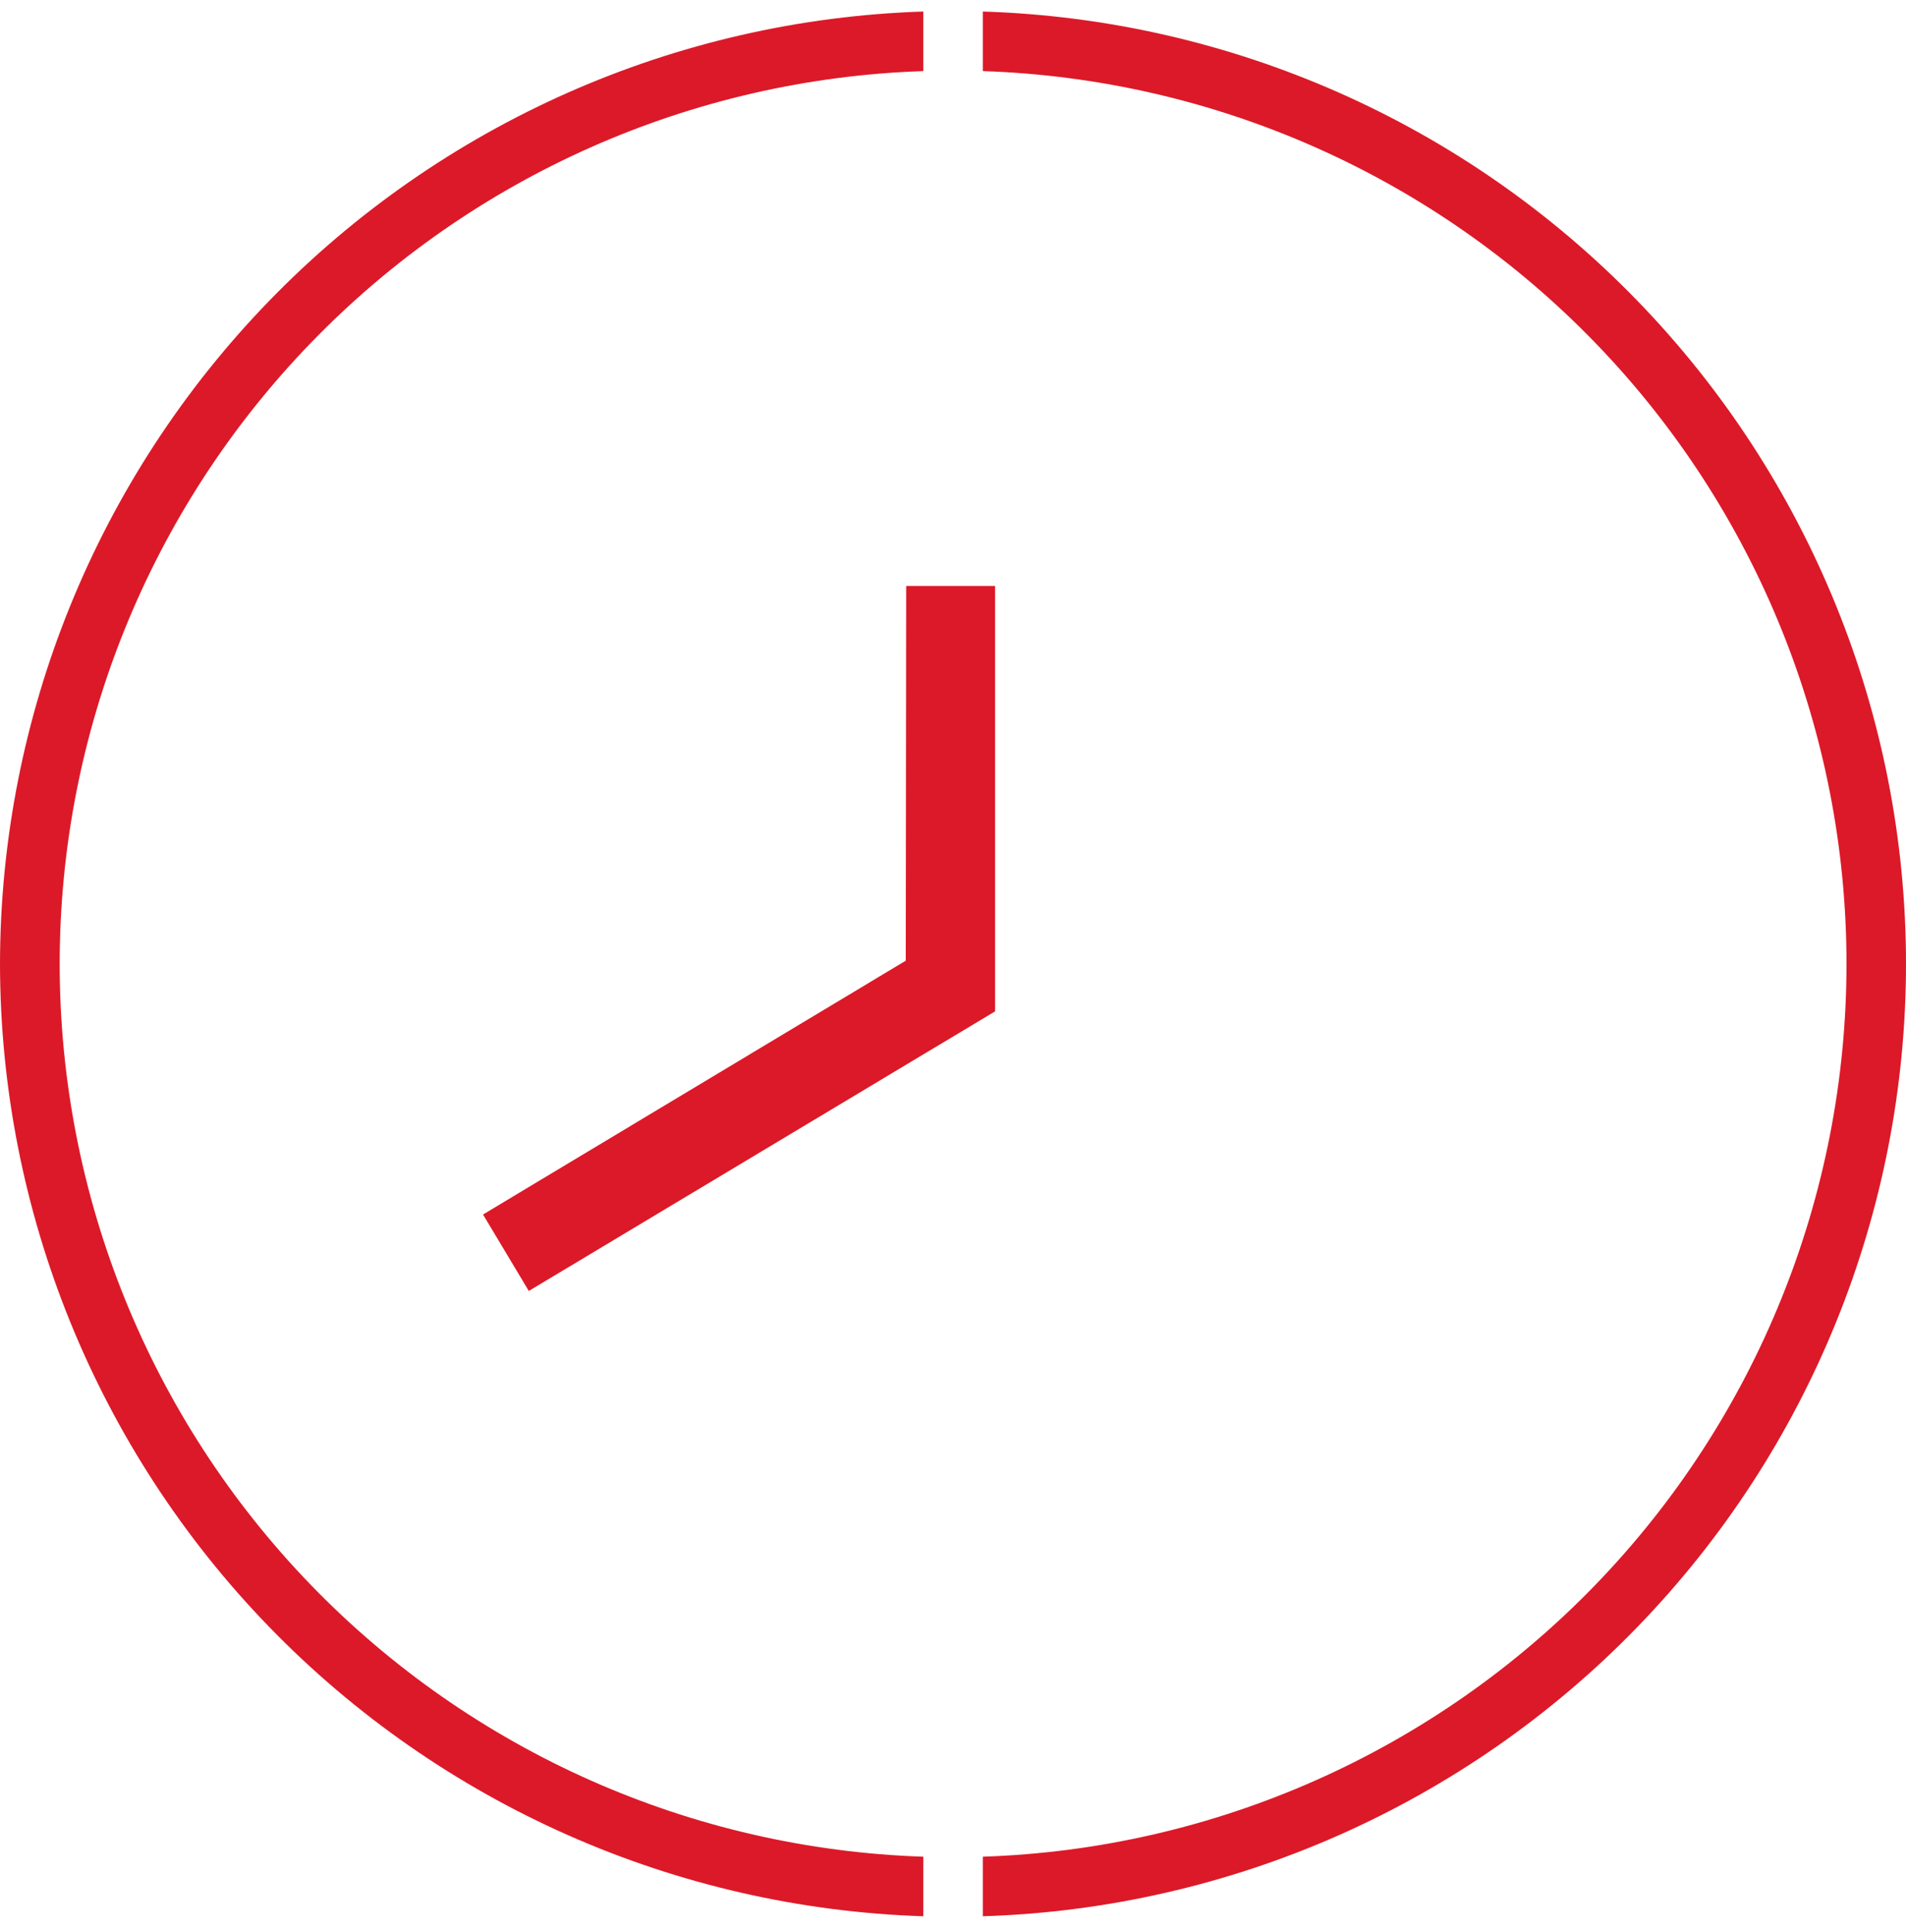 <svg width="73" height="74" viewBox="0 0 73 74" fill="none" xmlns="http://www.w3.org/2000/svg">
<g clip-path="url(#clip0_239_14)">
<path d="M0 36.915C0.012 46.394 3.707 55.498 10.305 62.304C16.904 69.109 25.888 73.085 35.362 73.39V71.109C26.49 70.814 18.08 67.083 11.908 60.703C5.736 54.322 2.286 45.793 2.286 36.916C2.286 28.039 5.736 19.509 11.908 13.129C18.08 6.749 26.49 3.018 35.362 2.723V0.442C25.888 0.747 16.904 4.722 10.305 11.527C3.707 18.333 0.012 27.436 0 36.915V36.915Z" fill="#DC1928"/>
<path d="M37.644 0.442V2.723C46.516 3.018 54.926 6.749 61.099 13.129C67.27 19.509 70.721 28.039 70.721 36.916C70.721 45.793 67.27 54.322 61.099 60.703C54.926 67.083 46.516 70.814 37.644 71.109V73.39C47.121 73.095 56.111 69.123 62.71 62.315C69.31 55.507 73 46.397 73 36.916C73 27.434 69.31 18.325 62.71 11.517C56.111 4.709 47.121 0.737 37.644 0.442V0.442Z" fill="#DC1928"/>
<path d="M34.707 22.442H38.112V38.734L20.253 49.442L18.5 46.514L34.69 36.793L34.707 22.442Z" fill="#DC1928"/>
</g>
<defs>
<clipPath id="clip0_239_14">
<rect width="73" height="73" fill="white" transform="translate(0 0.442)"/>
</clipPath>
</defs>
</svg>
